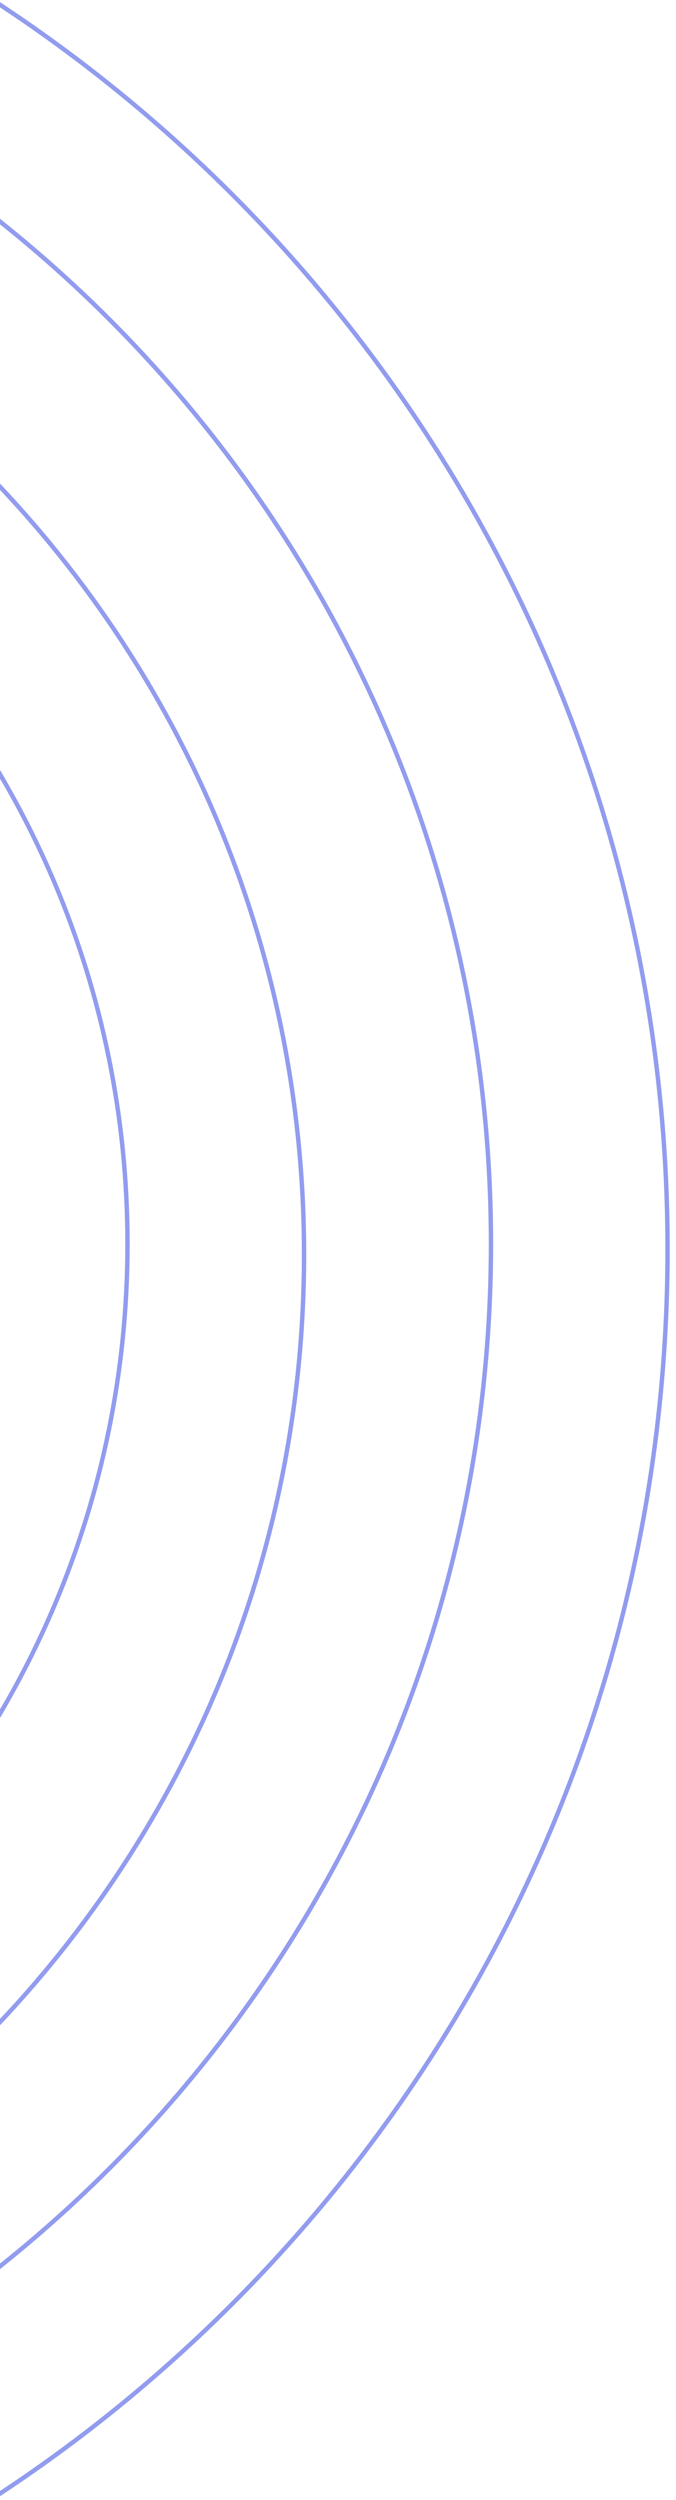 <svg width="153" height="565" viewBox="0 0 153 565" fill="none" xmlns="http://www.w3.org/2000/svg">
<g clip-path="url(#clip0_2220_22752)">
<path d="M-182.206 618.132C-366.275 618.132 -515.5 467.785 -515.5 282.316C-515.5 96.846 -366.275 -53.5 -182.206 -53.5C1.864 -53.5 151.088 96.846 151.088 282.316C151.088 467.785 1.864 618.132 -182.206 618.132Z" stroke="#929CEF"/>
<path d="M-181.035 575.501C-342.386 575.501 -473.193 443.711 -473.193 281.133C-473.193 118.554 -342.386 -13.236 -181.035 -13.236C-19.684 -13.236 111.123 118.554 111.123 281.133C111.123 443.711 -19.684 575.501 -181.035 575.501Z" stroke="#929CEF"/>
<path d="M-181.032 535.238C-319.014 535.238 -430.877 422.535 -430.877 283.501C-430.877 144.468 -319.014 31.765 -181.032 31.765C-43.049 31.765 68.814 144.468 68.814 283.502C68.814 422.535 -43.049 535.238 -181.032 535.238Z" stroke="#929CEF"/>
<path d="M-179.855 490.25C-295.121 490.25 -388.564 396.631 -388.564 281.144C-388.564 165.658 -295.121 72.039 -179.855 72.039C-64.589 72.039 28.854 165.658 28.854 281.144C28.854 396.631 -64.589 490.25 -179.855 490.25Z" stroke="#929CEF"/>
</g>
<defs>
<clipPath id="clip0_2220_22752">
<rect width="153" height="565" fill="white"/>
</clipPath>
</defs>
</svg>
